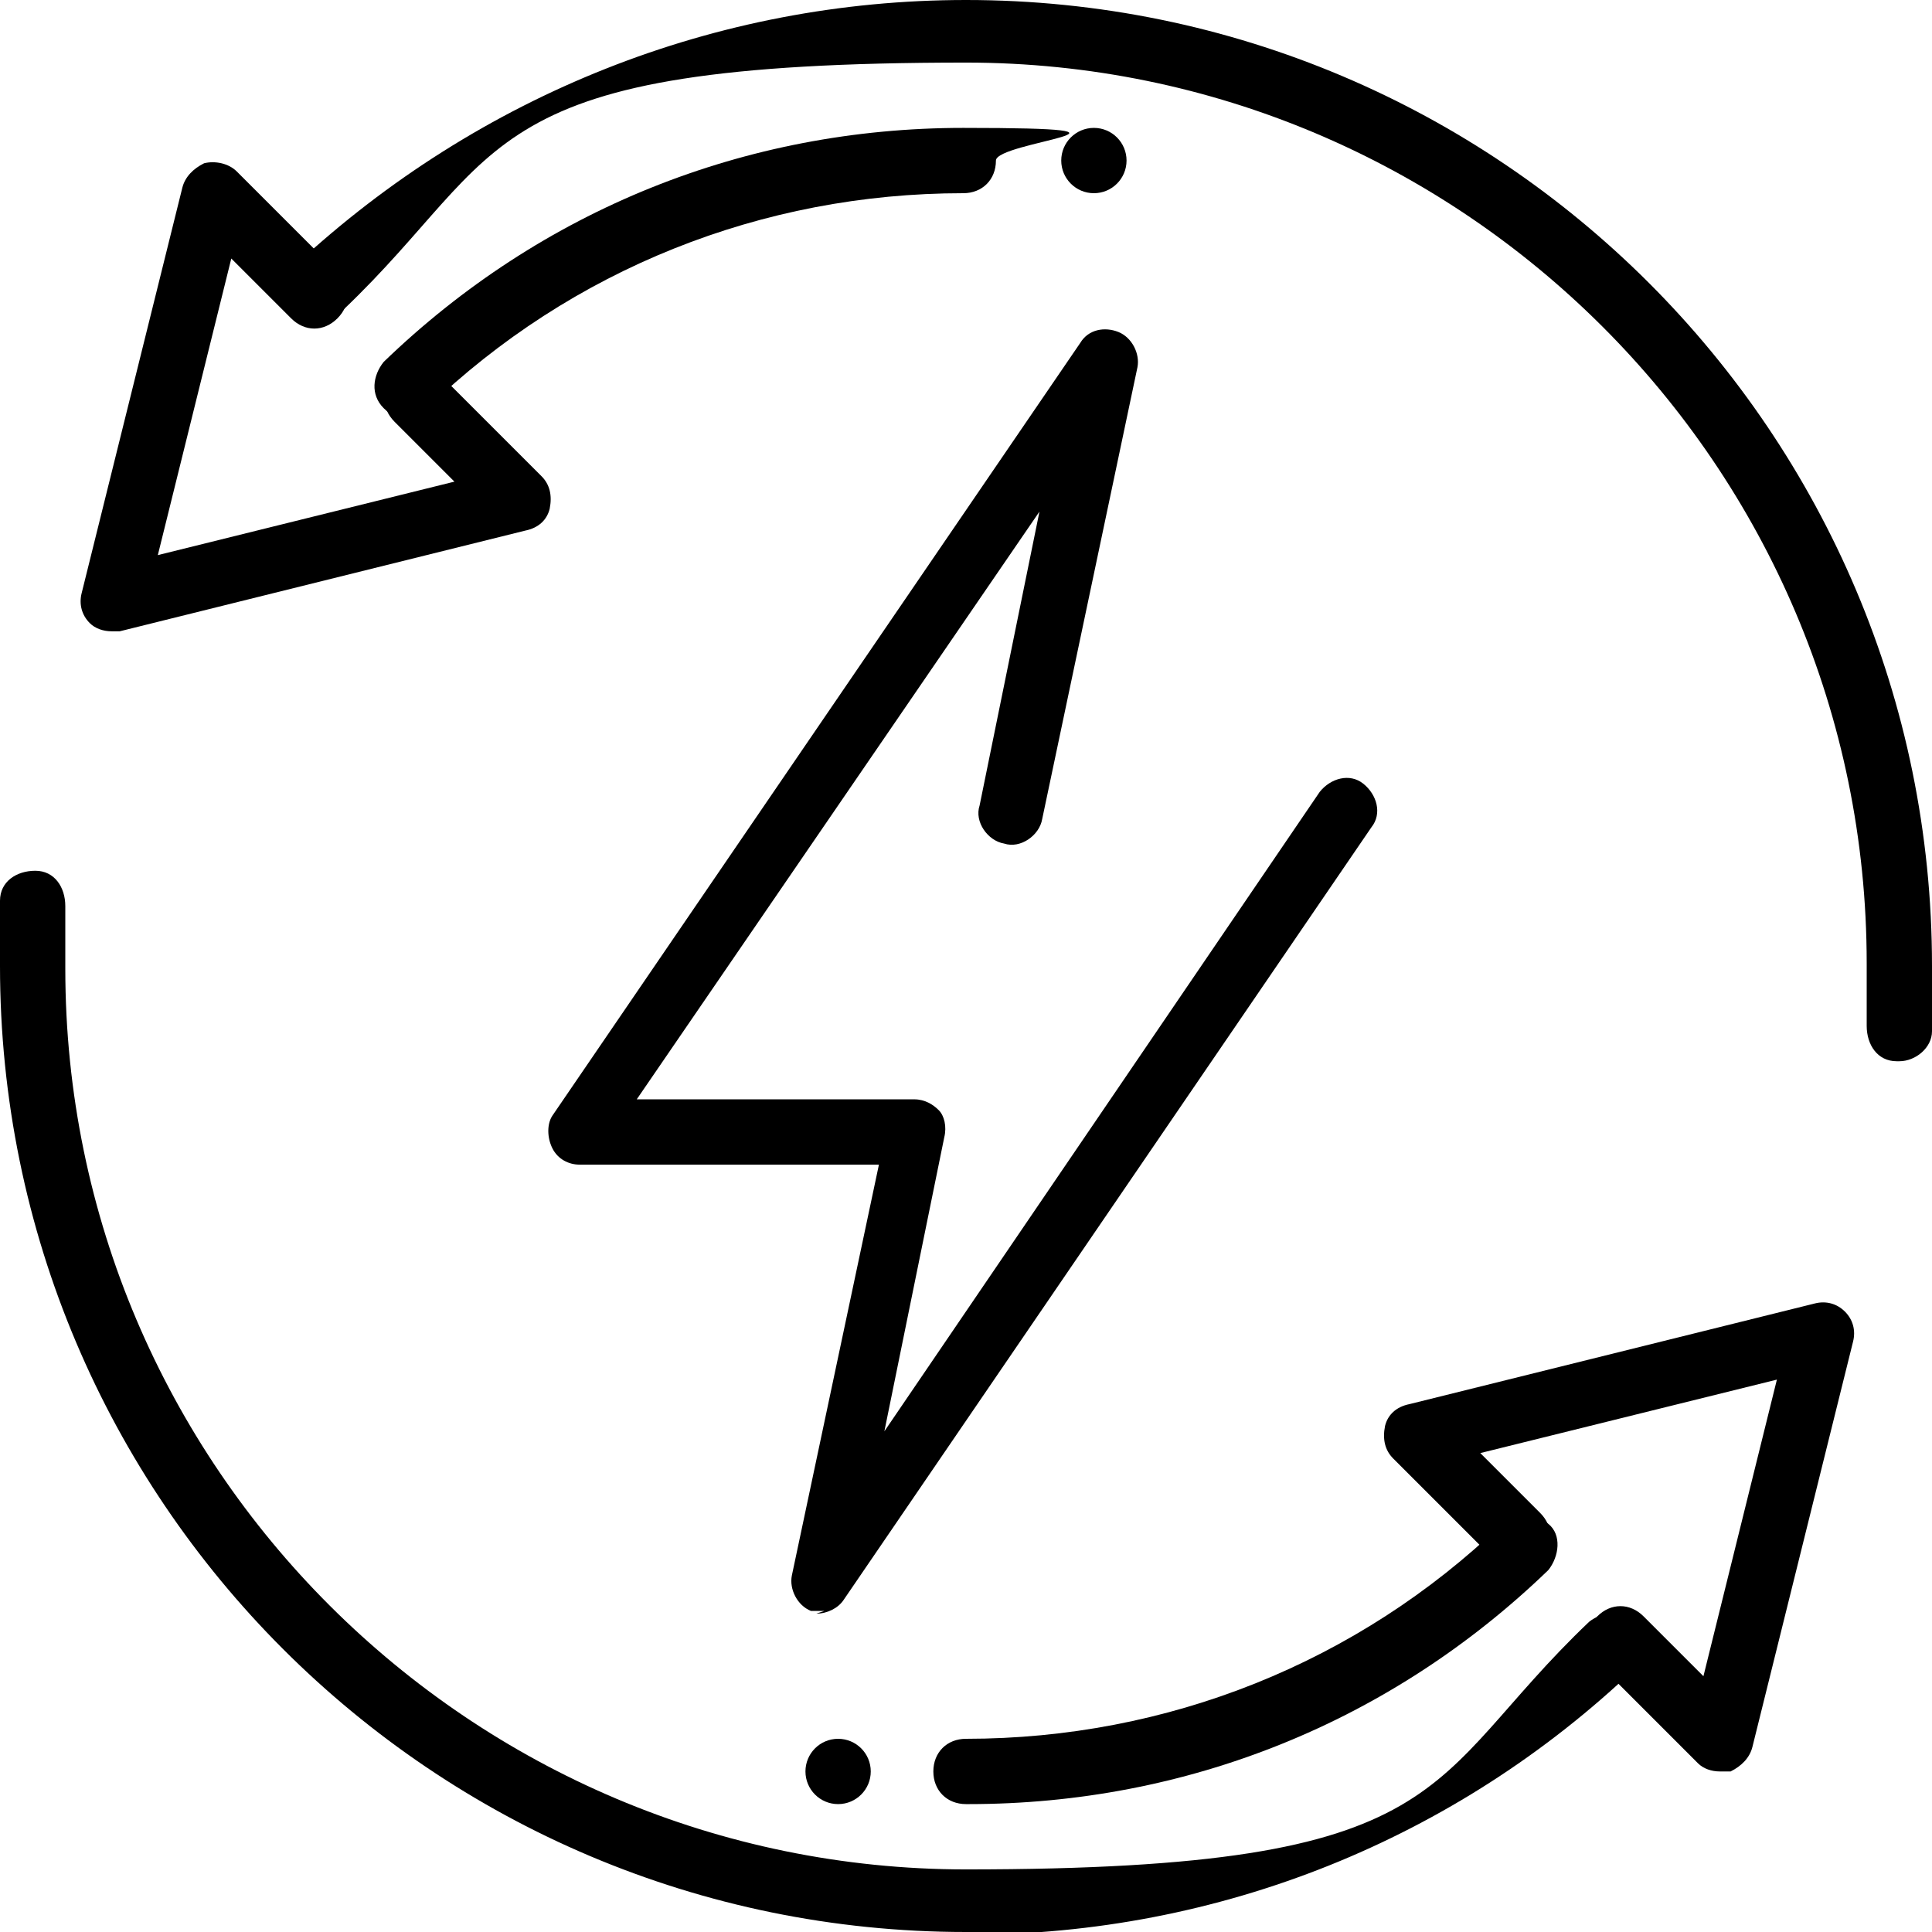<svg xmlns="http://www.w3.org/2000/svg" viewBox="0 0 71 71"><g><g id="Ebene_1"><g id="energy_efficiency_x2C__intelligent_energy_control"><g id="exchange_of_ideas"><g><g><path d="M63.2,65.1c-.3,0-.6-.1-.8-.3l-3.7-3.7c-.5-.5-.5-1.2,0-1.7s1.2-.5,1.7,0l2.2,2.2,2.7-10.9-10.9,2.7,2.2,2.2c.5.5.5,1.2,0,1.7s-1.2.5-1.7,0l-3.7-3.7c-.3-.3-.4-.7-.3-1.2.1-.4.4-.7.9-.8l14.9-3.7c.4-.1.8,0,1.1.3s.4.7.3,1.1l-3.7,14.9c-.1.4-.4.7-.8.9-.1,0-.2,0-.3,0h0Z"></path><path d="M35.5,66.3c-.7,0-1.2-.5-1.2-1.2s.5-1.2,1.2-1.2c7.4,0,14.4-2.8,19.7-7.9.5-.5,1.2-.4,1.7,0s.4,1.2,0,1.7c-5.8,5.6-13.3,8.6-21.3,8.6h0Z"></path><path d="M35.5,71C15.9,71,0,55.1,0,35.5s0-1.6,0-2.4c0-.7.6-1.1,1.3-1.1.7,0,1.1.6,1.1,1.3,0,.8,0,1.5,0,2.3,0,18.3,14.9,33.1,33.1,33.1s16.7-3.2,22.9-9.1c.5-.4,1.2-.4,1.7,0,.4.5.4,1.2,0,1.7-6.6,6.3-15.3,9.8-24.5,9.8h0Z"></path></g><g id="transfer"><g><path d="M4.1,23.2c-.3,0-.6-.1-.8-.3-.3-.3-.4-.7-.3-1.1l3.7-14.9c.1-.4.4-.7.8-.9.4-.1.9,0,1.2.3l3.7,3.7c.5.5.5,1.2,0,1.7s-1.2.5-1.7,0l-2.2-2.2-2.7,10.9,10.9-2.7-2.2-2.2c-.5-.5-.5-1.2,0-1.7s1.2-.5,1.7,0l3.7,3.7c.3.3.4.7.3,1.2-.1.4-.4.7-.9.8l-14.9,3.7c0,0-.2,0-.3,0h0Z"></path><path d="M15,15.4c-.3,0-.6-.1-.9-.4-.5-.5-.4-1.2,0-1.7,5.8-5.6,13.3-8.6,21.3-8.6s1.2.5,1.2,1.2-.5,1.2-1.2,1.2c-7.4,0-14.4,2.8-19.7,7.9-.2.2-.5.3-.8.3Z"></path><path d="M69.7,39s0,0,0,0c-.7,0-1.1-.6-1.1-1.3,0-.8,0-1.5,0-2.3,0-18.3-14.9-33.1-33.1-33.1s-16.7,3.2-22.9,9.1c-.5.4-1.2.4-1.7,0-.4-.5-.4-1.2,0-1.7C17.6,3.5,26.3,0,35.5,0c19.6,0,35.5,15.9,35.5,35.5s0,1.6,0,2.4c0,.6-.6,1.1-1.2,1.1Z"></path></g></g><g id="transaction_history_x2C__clock"><g id="chargeback_claim_x2C__chargeback_x2C__money"><circle cx="30.8" cy="65.1" r="1.2"></circle></g></g><g id="transaction_history_x2C__clock-2" data-name="transaction_history_x2C__clock"><g id="chargeback_claim_x2C__chargeback_x2C__money-2" data-name="chargeback_claim_x2C__chargeback_x2C__money"><circle cx="40.2" cy="5.9" r="1.2"></circle></g></g></g></g><path d="M30.3,59.2c-.2,0-.3,0-.5,0-.5-.2-.8-.8-.7-1.3l3.2-15.1h-11c-.4,0-.8-.2-1-.6s-.2-.9,0-1.2l19.4-28.4c.3-.5.9-.6,1.4-.4.5.2.8.8.7,1.3l-3.5,16.6c-.1.6-.8,1.1-1.4.9-.6-.1-1.1-.8-.9-1.4l2.2-10.8-14.8,21.6h10.2c.4,0,.7.2.9.4s.3.6.2,1l-2.2,10.8,16-23.5c.4-.5,1.1-.7,1.6-.3.5.4.7,1.1.3,1.6l-19.4,28.4c-.2.3-.6.5-1,.5h0Z"></path></g></g></g></svg>